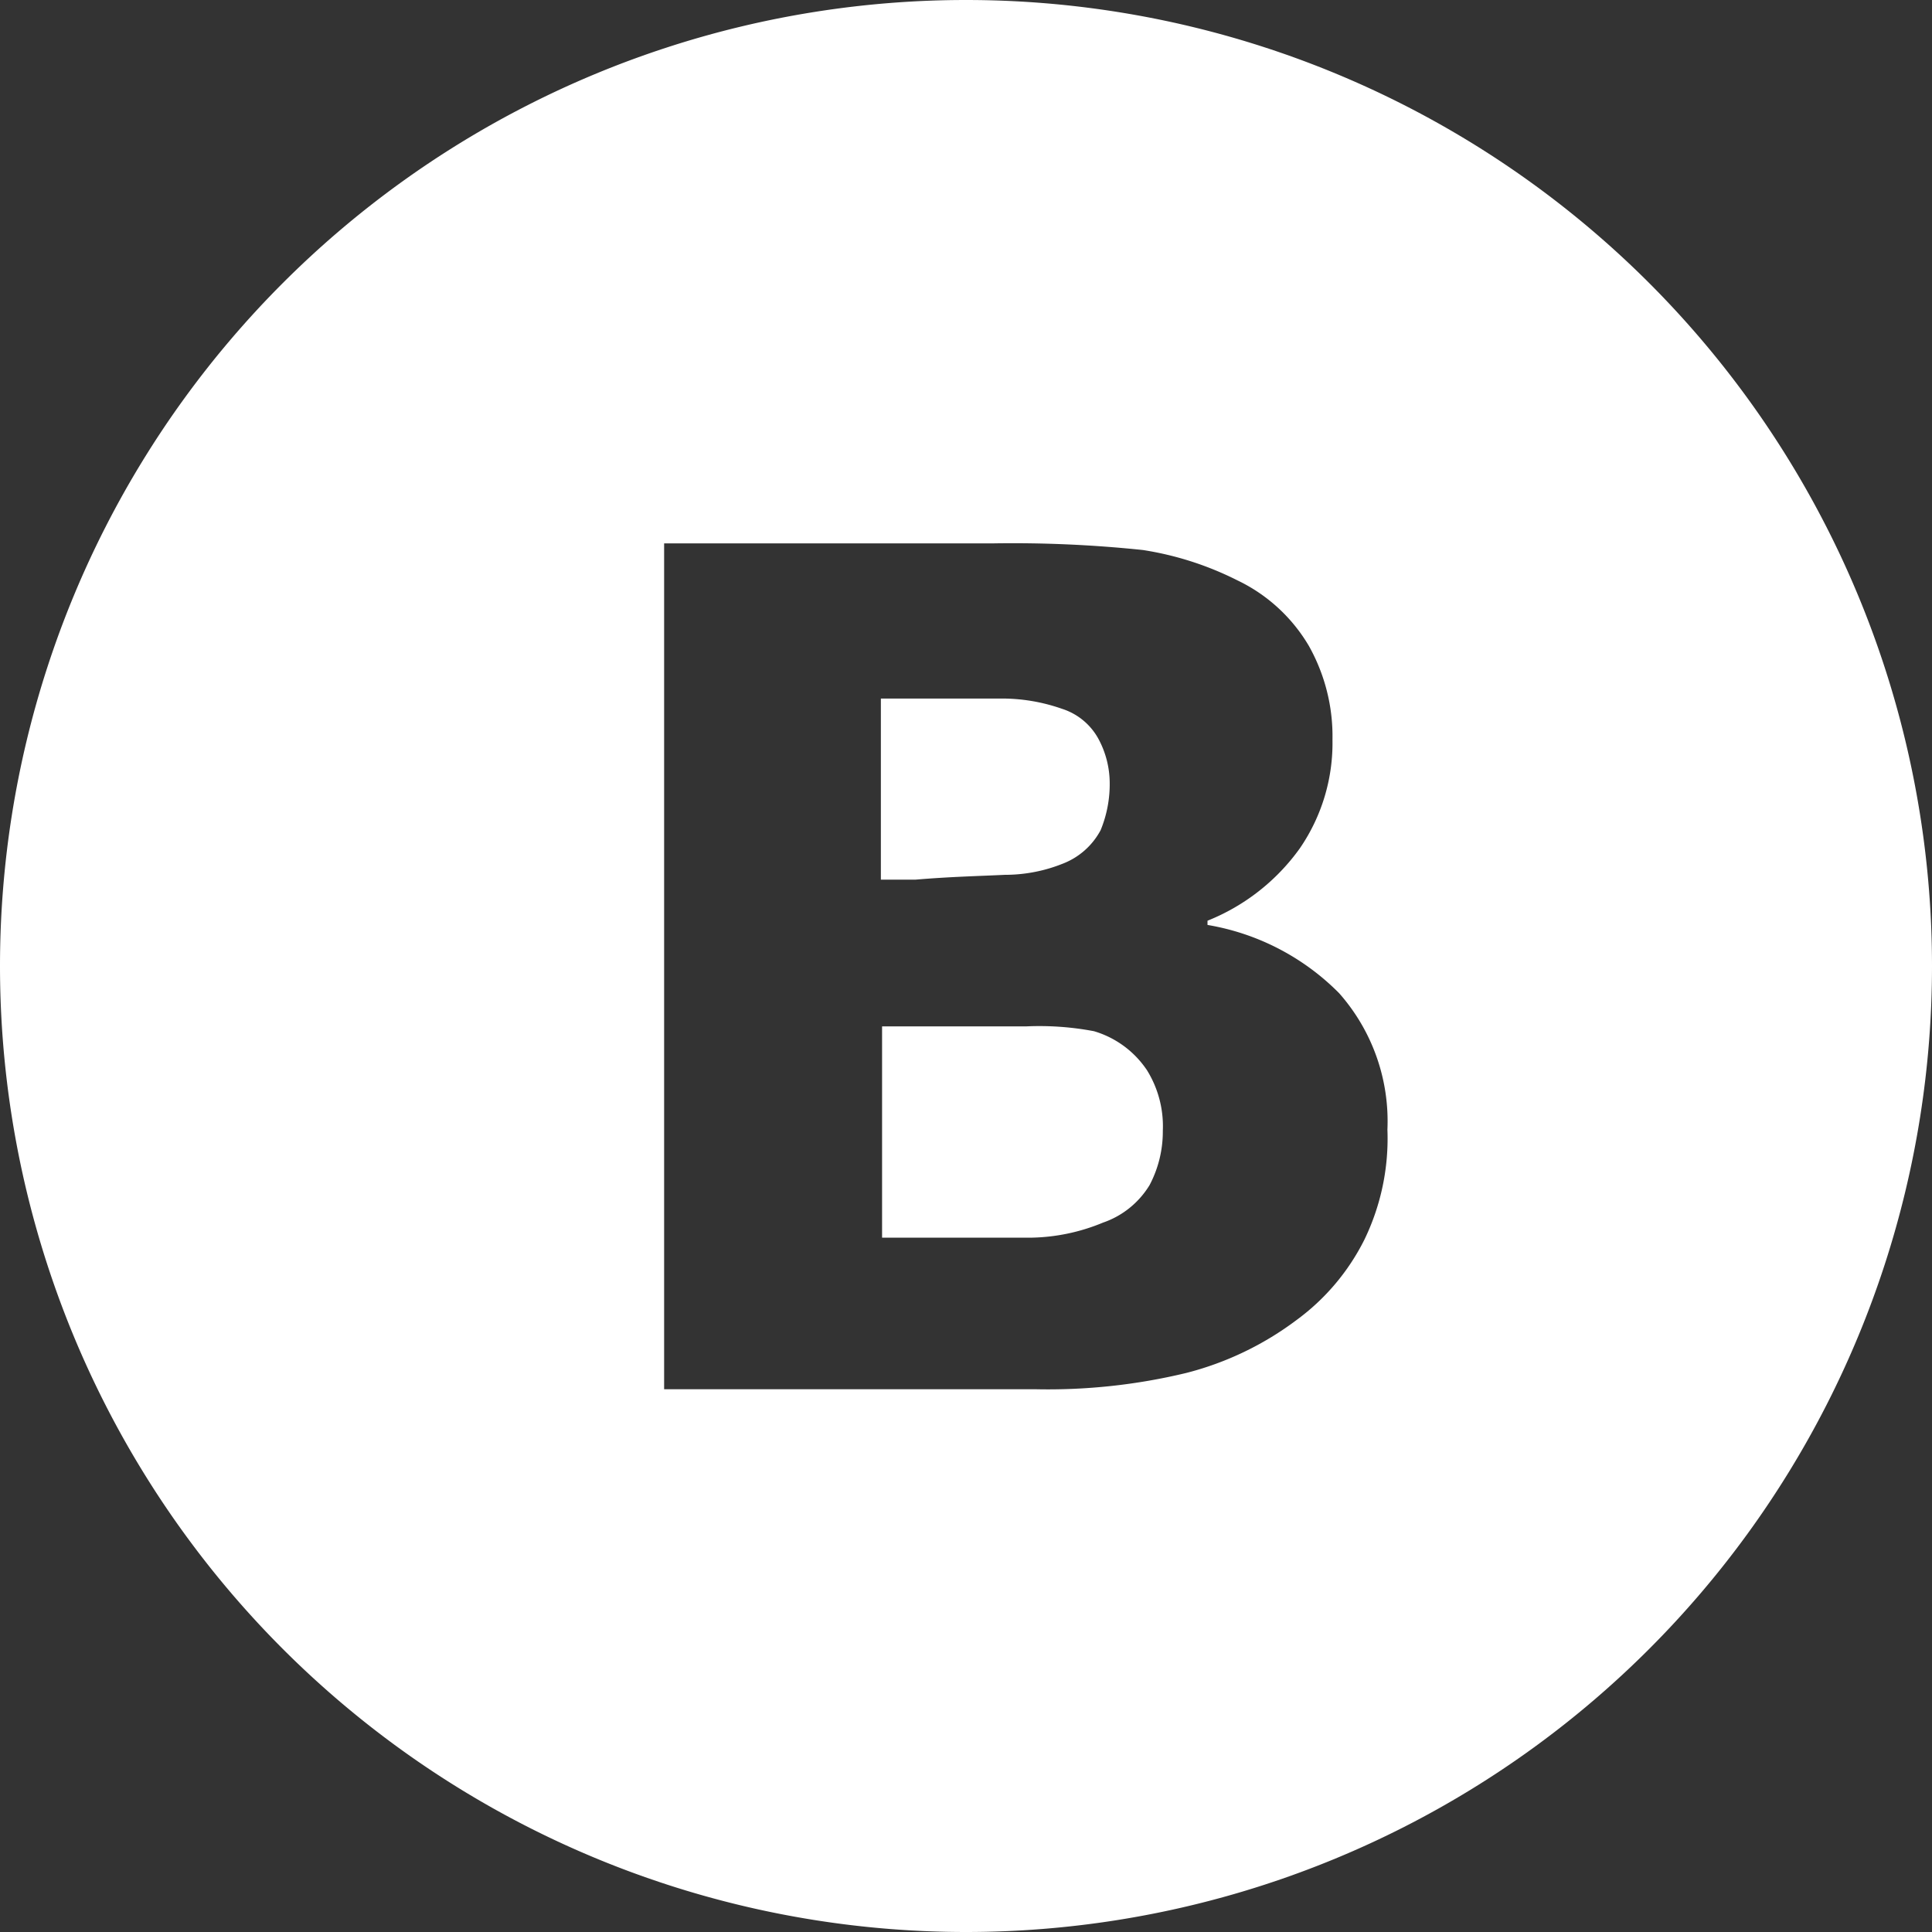 <svg width="32" height="32" fill="none" xmlns="http://www.w3.org/2000/svg"><rect width="100%" height="100%" fill="#333333" stroke="none"/><path d="M16.64 14.49c.325 0 .648-.06.95-.18a1.2 1.2 0 00.64-.56 2 2 0 00.15-.8 1.55 1.55 0 00-.18-.7 1.05 1.05 0 00-.61-.51 3 3 0 00-1-.17h-2v3h.57c.59-.05 1.08-.06 1.48-.08zm1.48 2.59A4.851 4.851 0 0017 17h-2.39v3.5h2.45a3.23 3.23 0 001.21-.25c.321-.11.593-.33.77-.62a1.9 1.9 0 00.22-.9 1.76 1.76 0 00-.26-1 1.6 1.6 0 00-.88-.65z" fill="#fff"/><path d="M16 0a16 16 0 100 32 16 16 0 000-32zm6.6 20.53a3.7 3.7 0 01-1.12 1.33 5.17 5.17 0 01-1.83.88 9.76 9.76 0 01-2.51.27H11V9h5.45a20.61 20.61 0 012.48.11 5.25 5.25 0 011.56.5 2.75 2.75 0 011.19 1.09c.265.473.4 1.008.39 1.55a3.08 3.08 0 01-.54 1.8 3.46 3.46 0 01-1.53 1.2v.07a4 4 0 012.18 1.13 3.2 3.2 0 01.8 2.26 3.841 3.841 0 01-.38 1.82z" fill="#fff"/></svg>